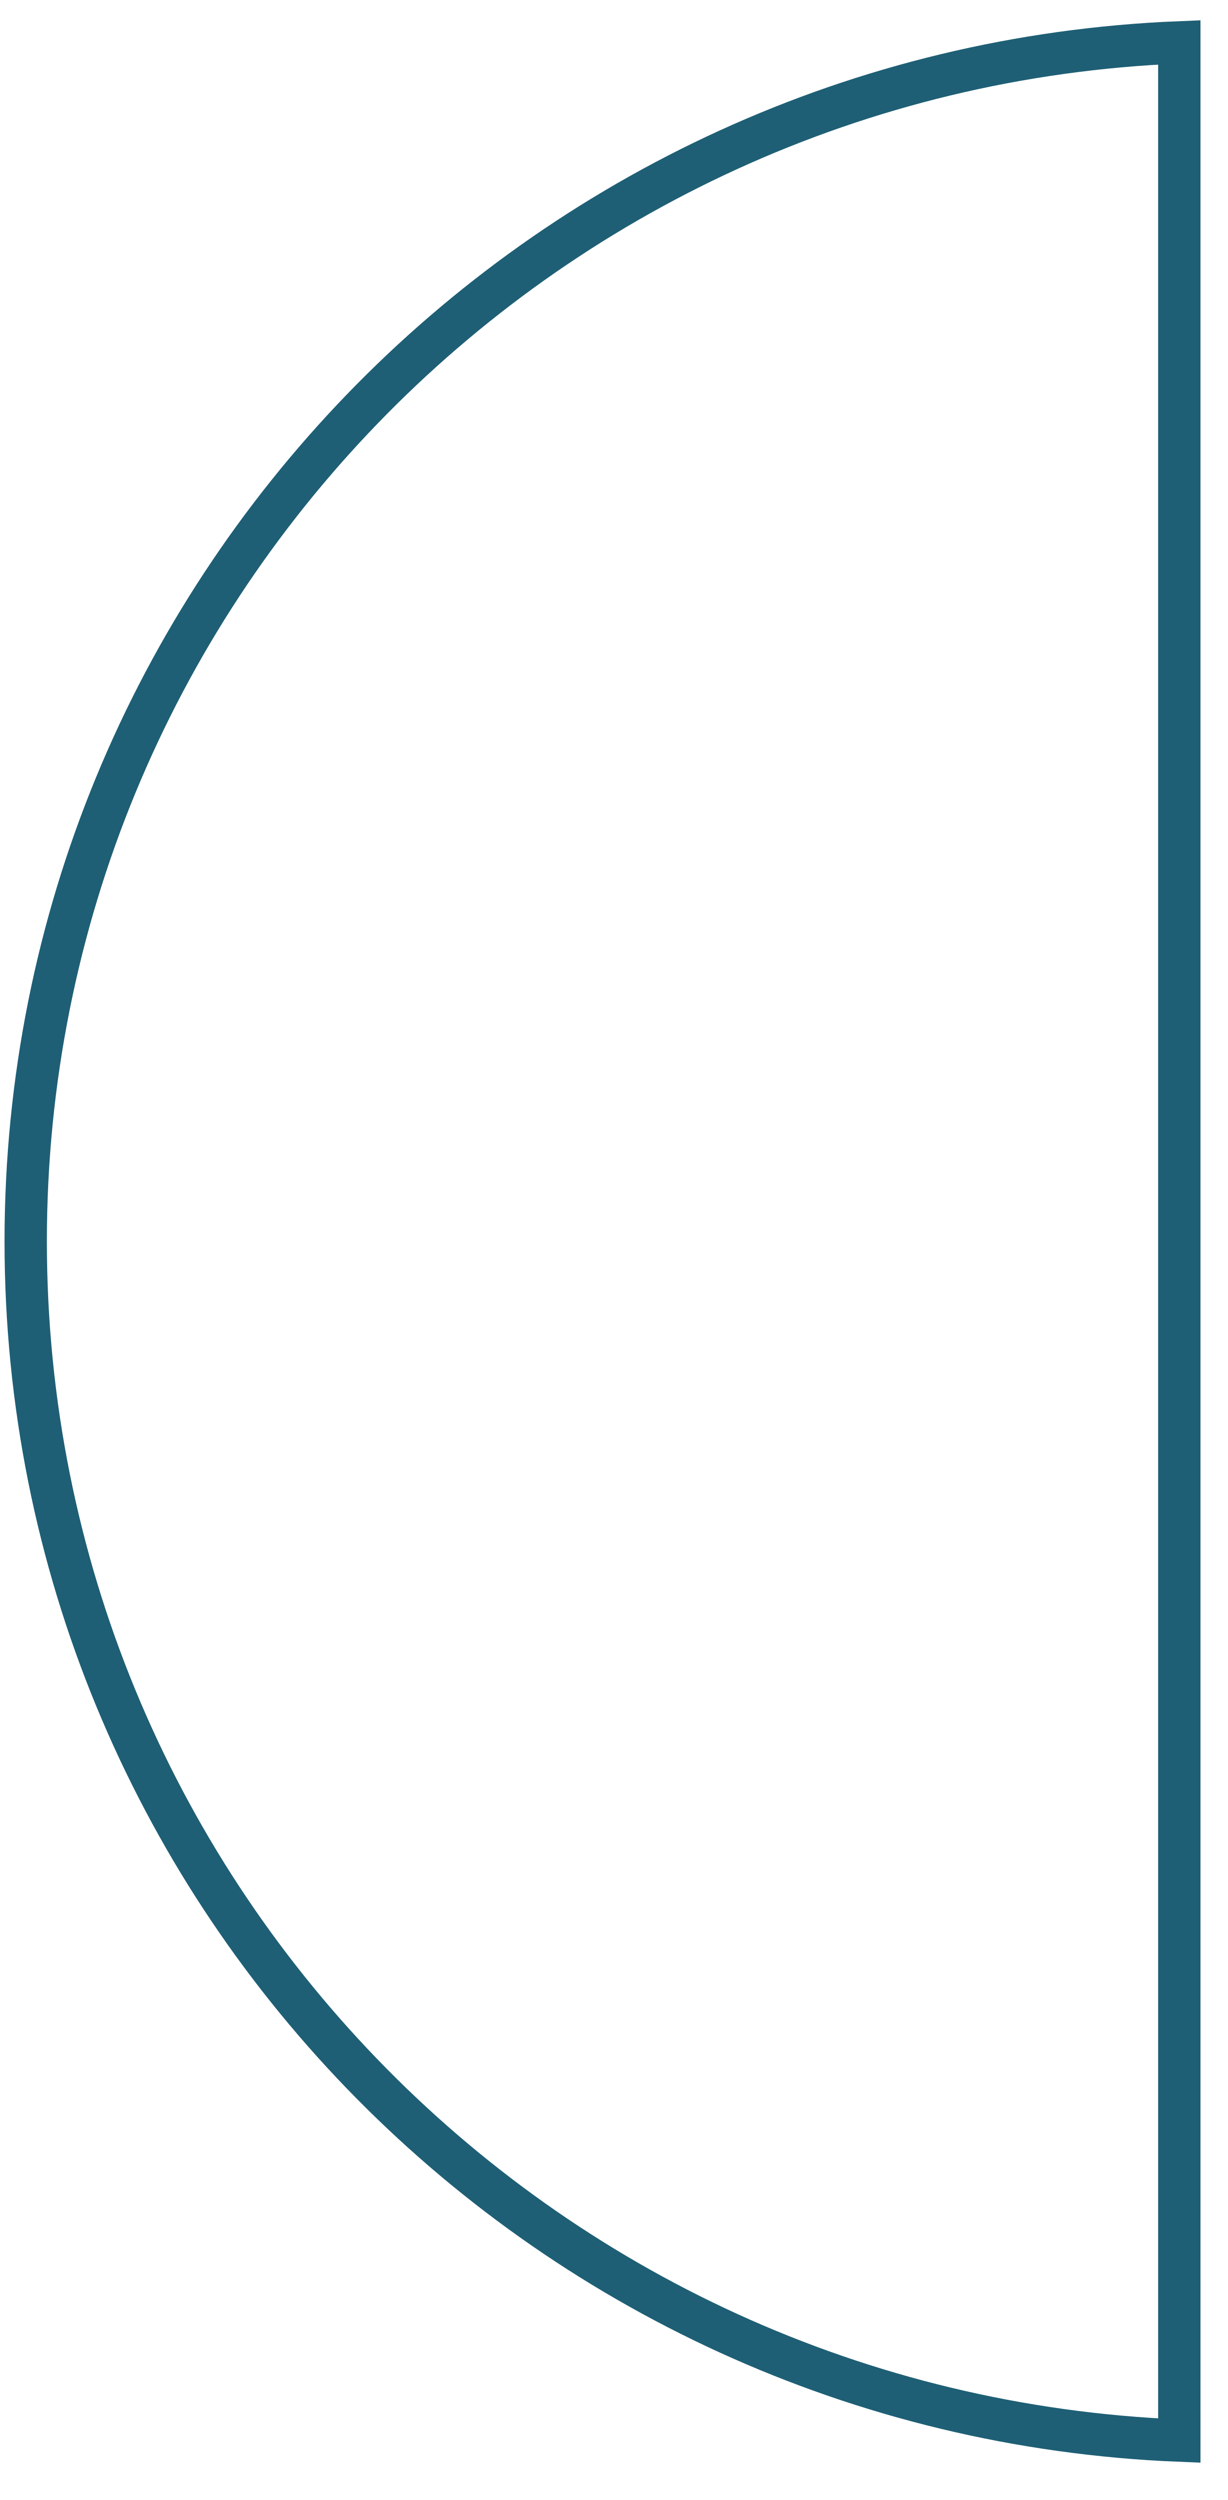 <svg width="29" height="59" viewBox="0 0 29 59" fill="none" xmlns="http://www.w3.org/2000/svg">
<path d="M27.85 1C12.701 1.612 0.607 14.045 0.607 29.298C0.607 44.552 12.701 56.984 27.85 57.596V1Z" stroke="#1E5F75" stroke-miterlimit="10"/>
</svg>
